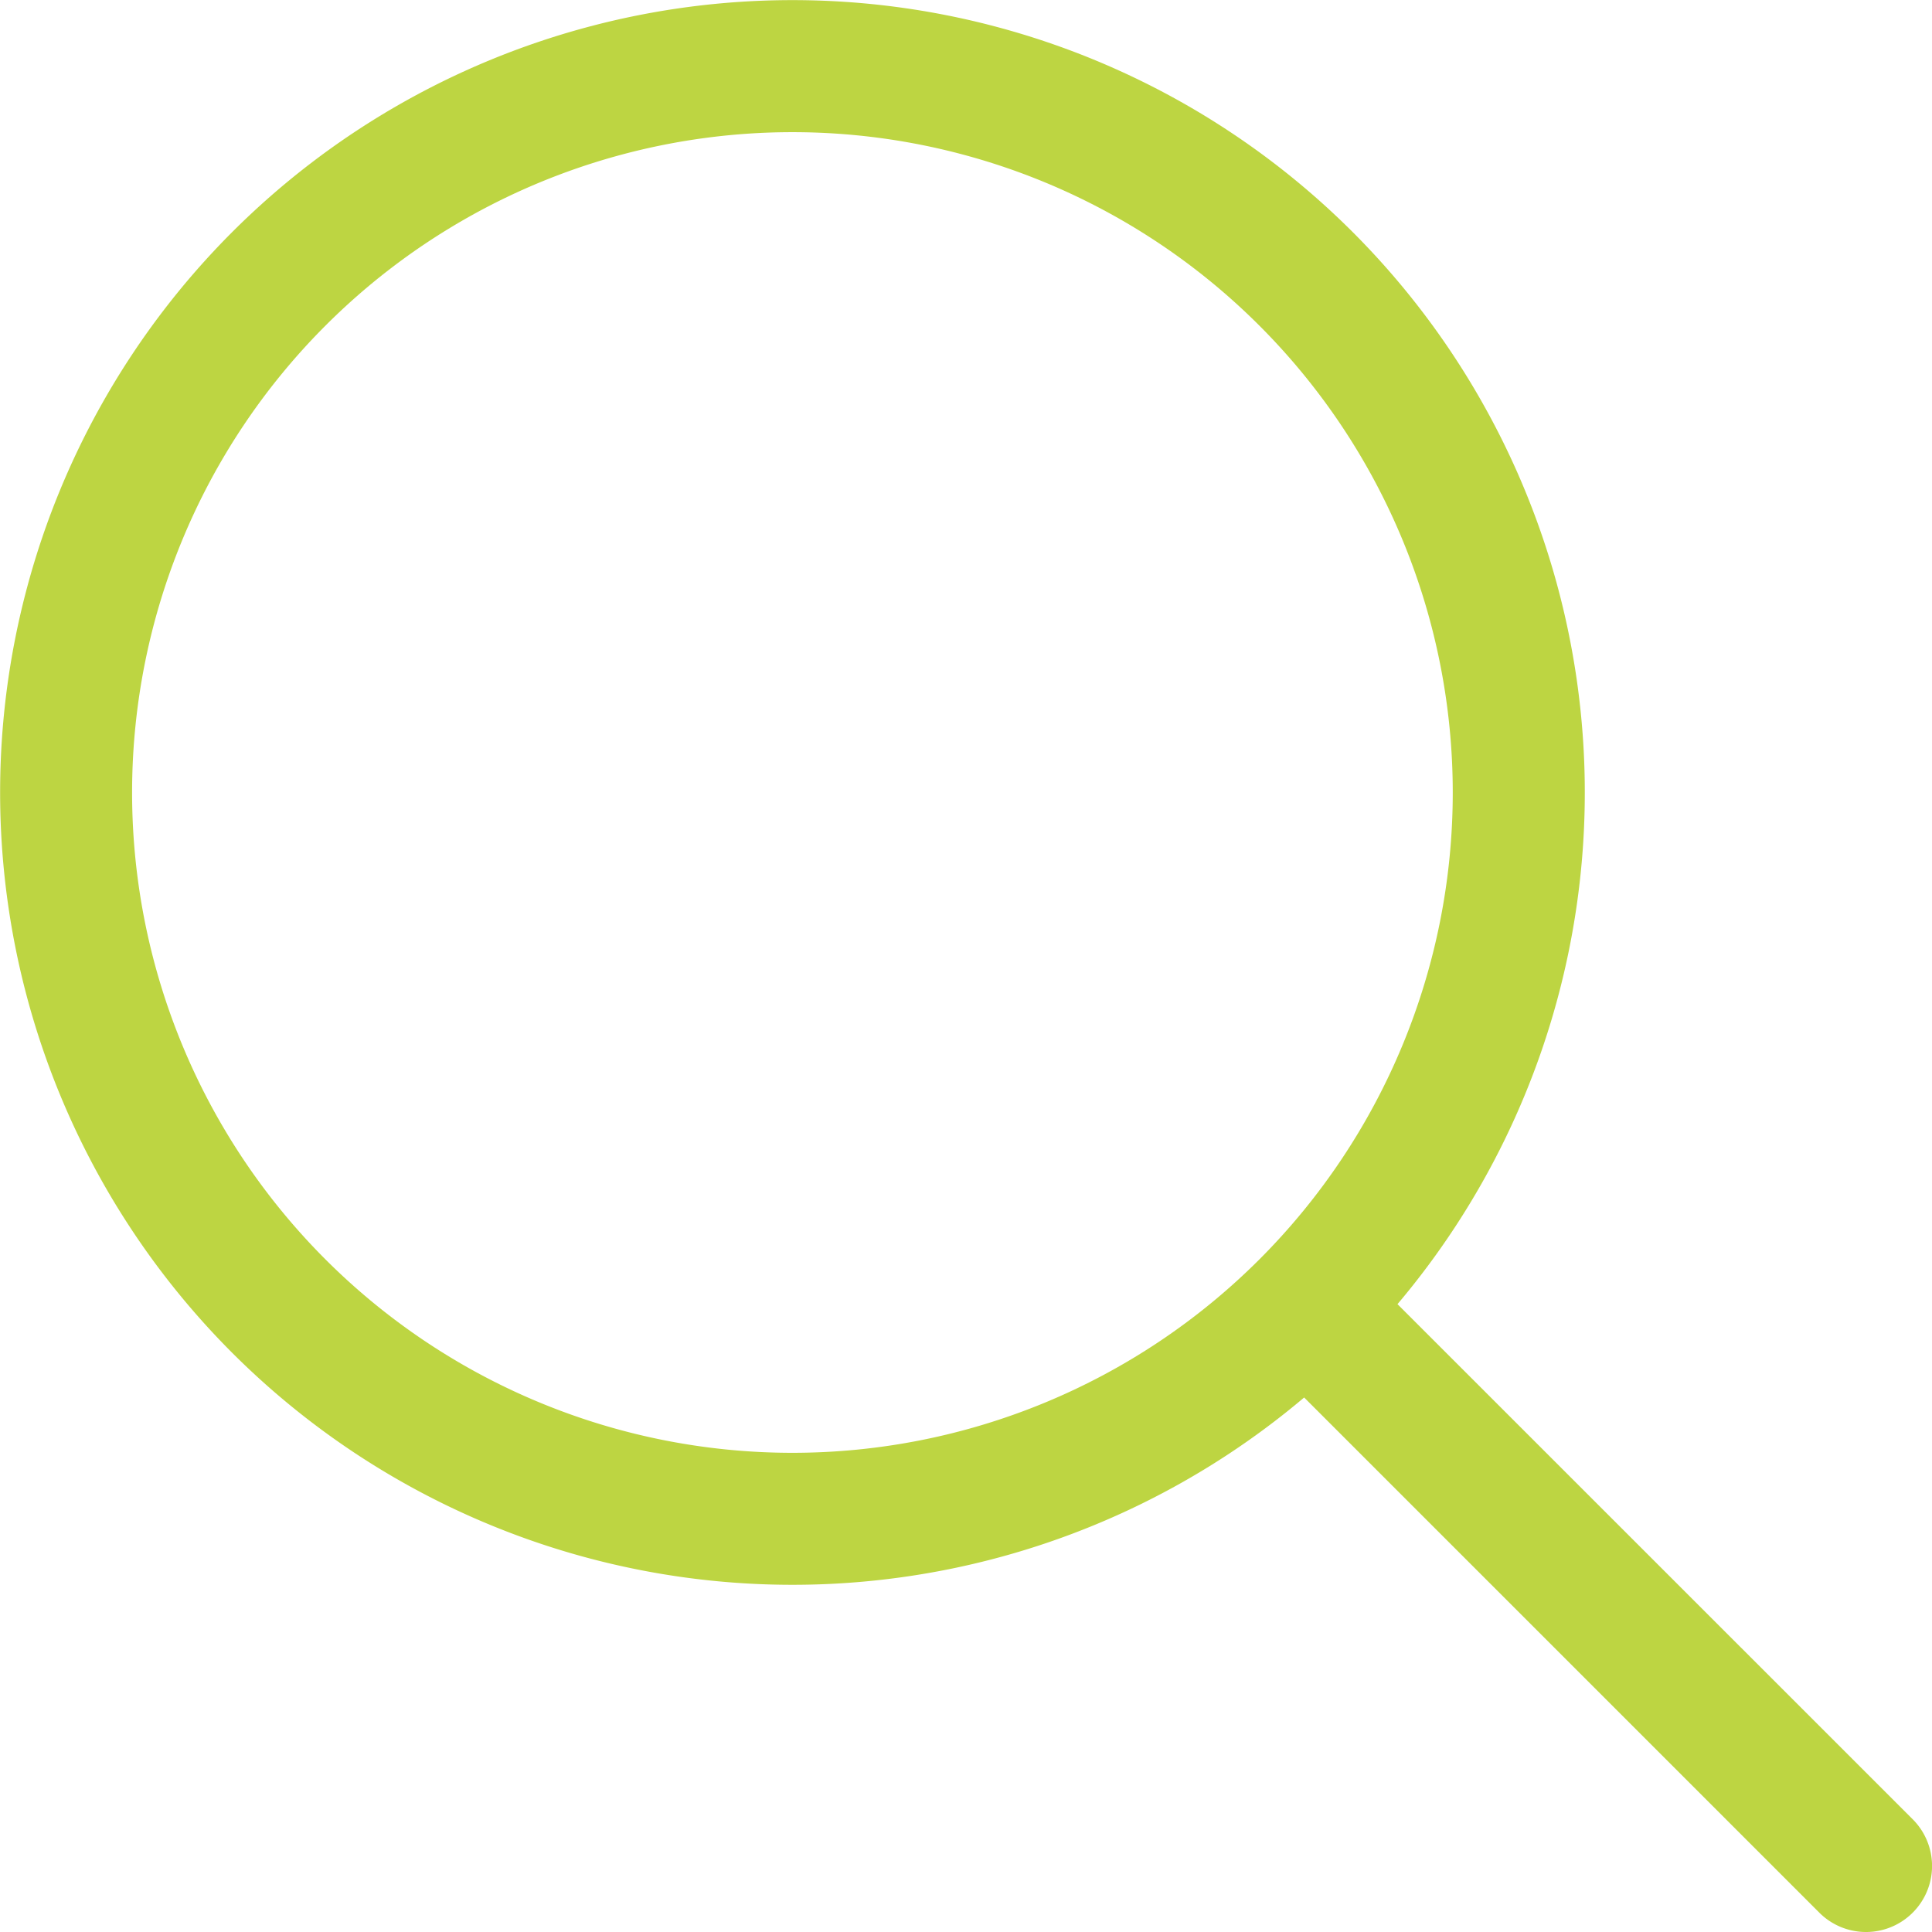 <svg xmlns="http://www.w3.org/2000/svg" xmlns:xlink="http://www.w3.org/1999/xlink" width="40.465" height="40.465" viewBox="0 0 40.465 40.465"><defs><clipPath id="clip-path"><path id="Pfad_80" data-name="Pfad 80" d="M0,14.953H40.465V-25.512H0Z" transform="translate(0 25.512)" fill="none"></path></clipPath></defs><g id="Gruppe_44" data-name="Gruppe 44" transform="translate(0 25.512)"><g id="Gruppe_43" data-name="Gruppe 43" transform="translate(0 -25.512)" clip-path="url(#clip-path)"><g id="Gruppe_42" data-name="Gruppe 42" transform="translate(0 0.001)"><path id="Pfad_79" data-name="Pfad 79" d="M10.816,10.093A16.6,16.6,0,0,0,9.879-12.36a16.6,16.6,0,0,0-23.471,0,16.6,16.6,0,0,0,0,23.471,16.6,16.6,0,0,0,22.453.937l10.79,10.79a1.383,1.383,0,1,0,1.956-1.956ZM7.923,9.156a13.832,13.832,0,0,1-19.56,0,13.83,13.83,0,0,1,0-19.558,13.829,13.829,0,0,1,19.56,0,13.83,13.83,0,0,1,0,19.558" transform="translate(18.454 17.221)" fill="#bdd542"></path></g></g></g></svg>
